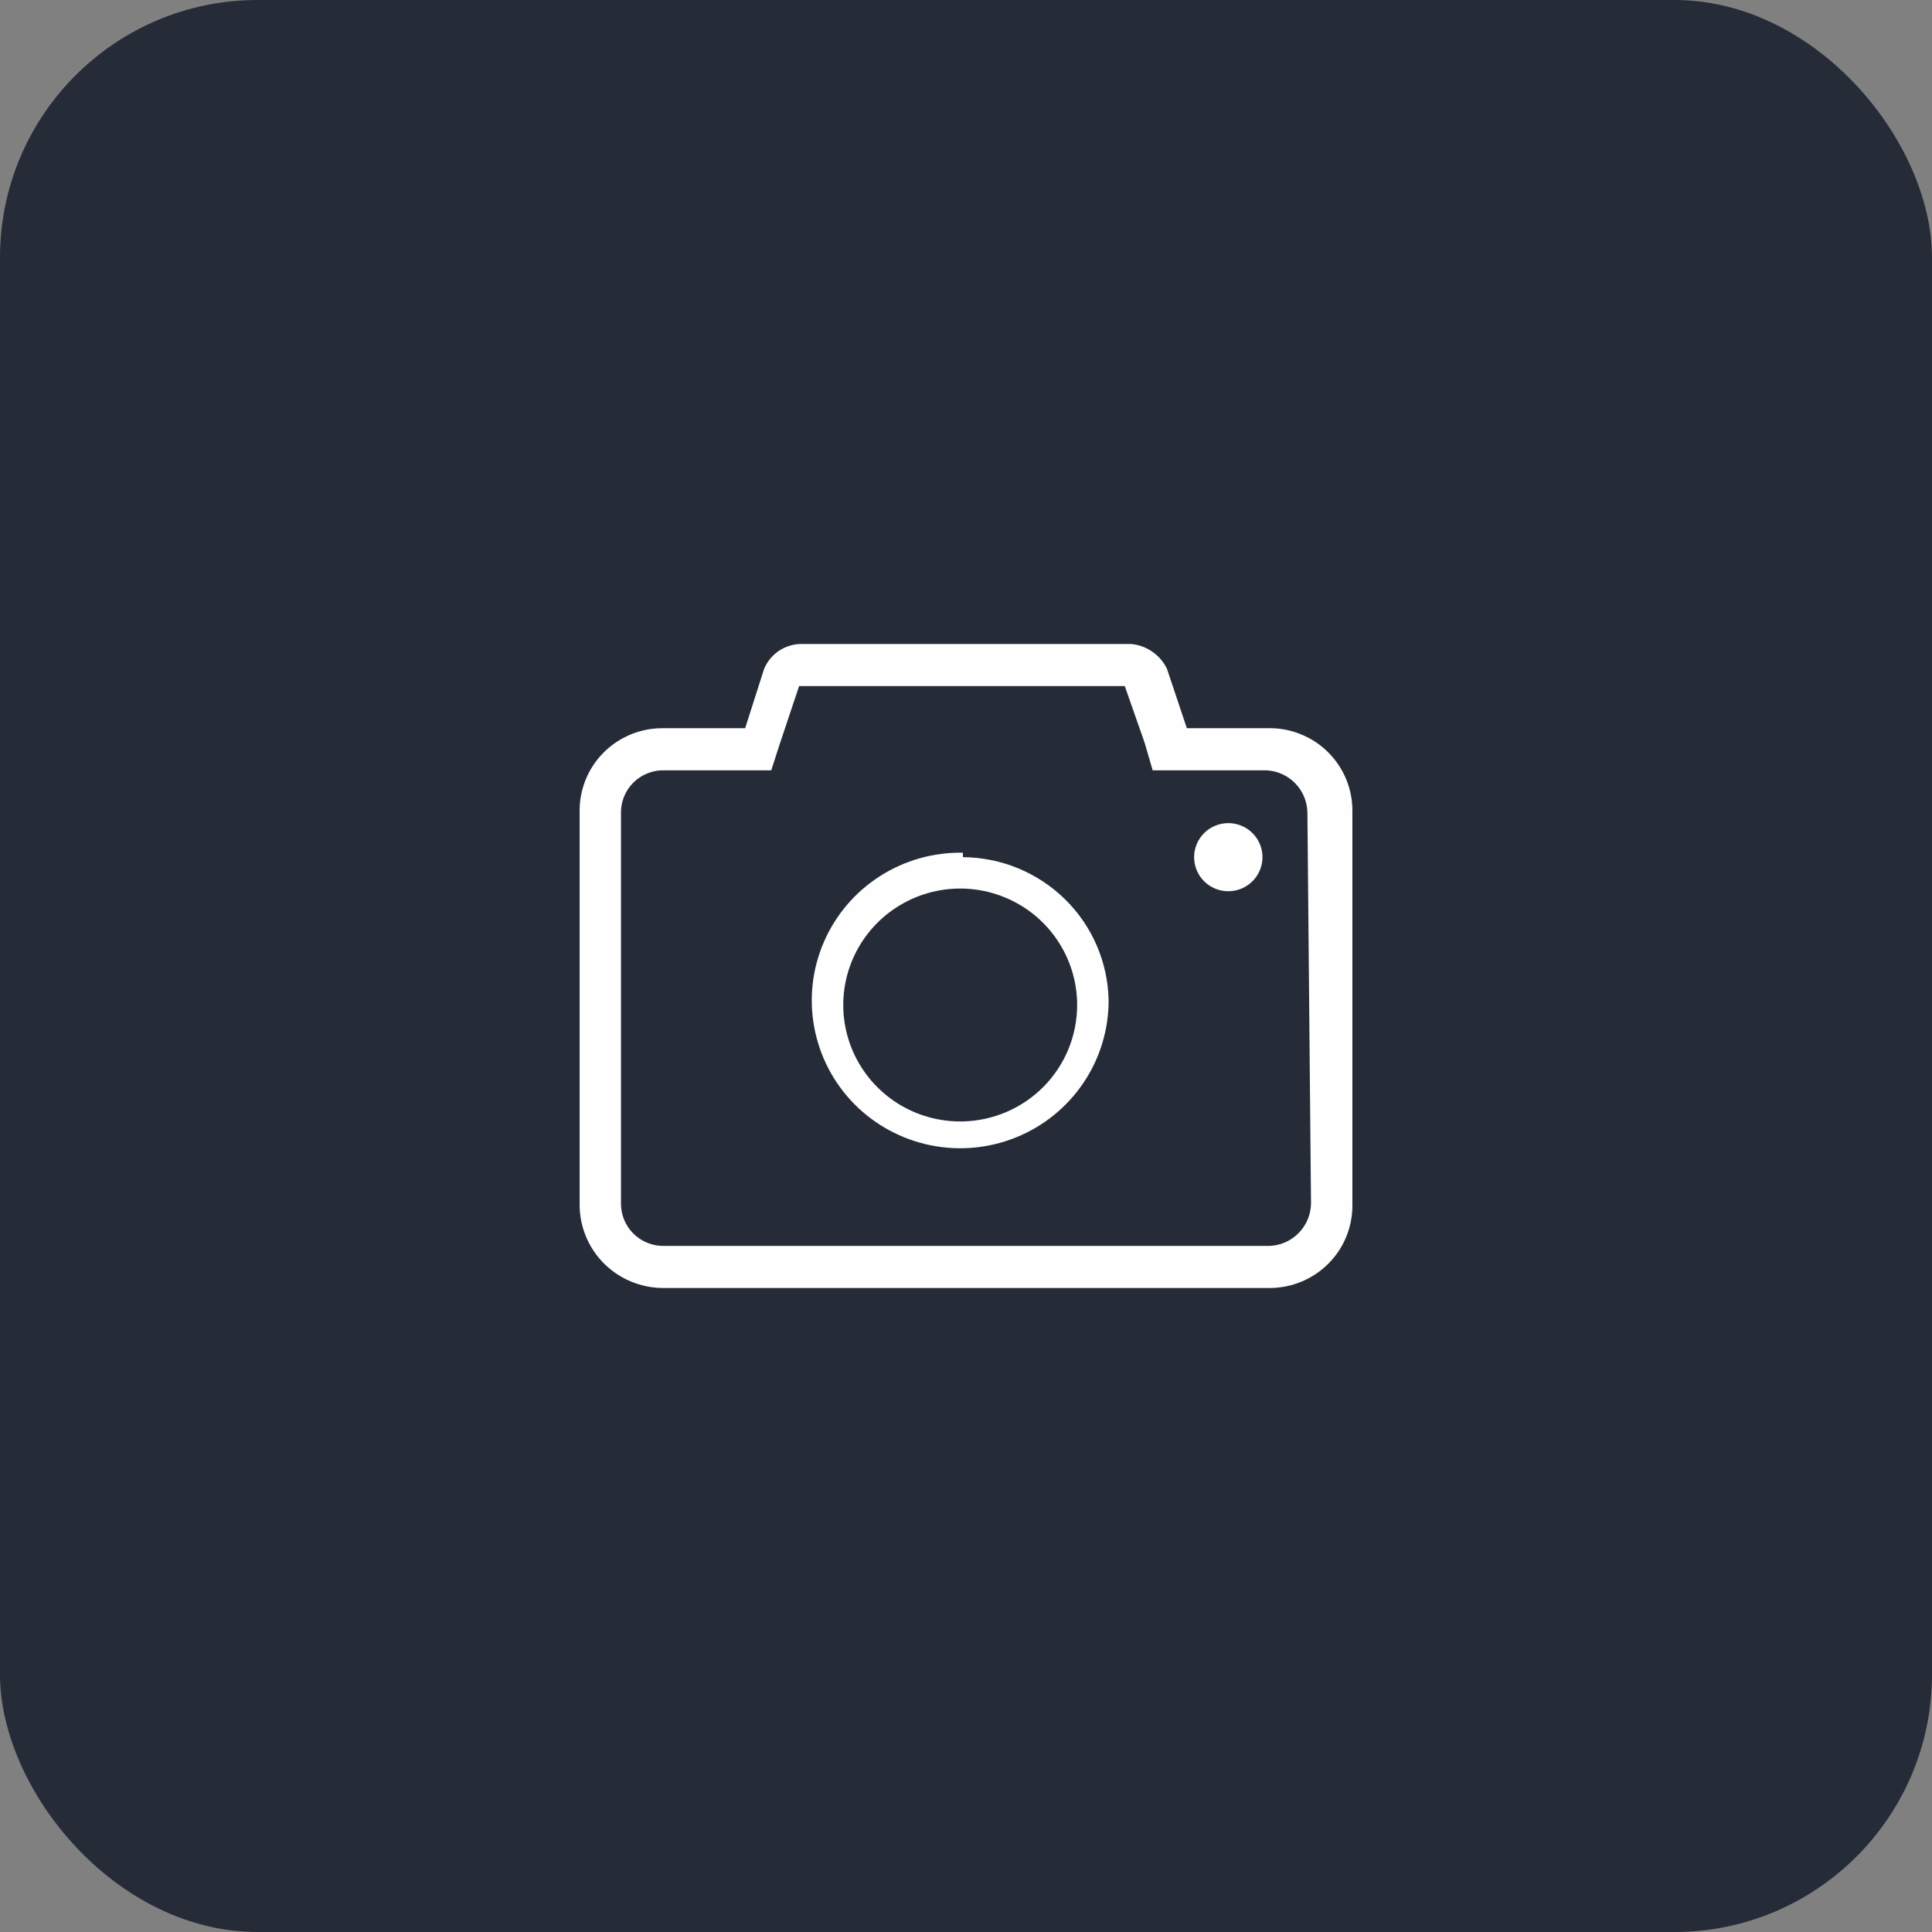 <?xml version="1.0" encoding="UTF-8"?> <svg xmlns="http://www.w3.org/2000/svg" width="45" height="45" viewBox="0 0 45 45" fill="none"><rect x="0" y="0" width="45" height="45" fill="#808080" stroke="none"/> <rect width="45" height="45" rx="6" fill="#262B38"></rect> <path d="M22.428 26.12C21.887 26.132 21.354 25.984 20.898 25.694C20.442 25.403 20.083 24.984 19.867 24.49C19.651 23.995 19.588 23.448 19.686 22.918C19.784 22.388 20.038 21.899 20.417 21.513C20.795 21.128 21.28 20.863 21.81 20.753C22.34 20.643 22.891 20.693 23.392 20.897C23.894 21.1 24.323 21.447 24.625 21.895C24.927 22.342 25.089 22.869 25.089 23.408C25.089 24.116 24.811 24.797 24.314 25.304C23.816 25.811 23.139 26.104 22.428 26.12ZM22.428 19.861C21.742 19.849 21.067 20.04 20.49 20.411C19.913 20.781 19.461 21.314 19.189 21.942C18.918 22.57 18.84 23.264 18.967 23.936C19.093 24.608 19.417 25.227 19.898 25.715C20.379 26.202 20.995 26.536 21.667 26.674C22.339 26.812 23.038 26.748 23.673 26.489C24.309 26.231 24.852 25.79 25.235 25.222C25.618 24.655 25.822 23.987 25.822 23.303C25.806 22.416 25.442 21.57 24.808 20.947C24.173 20.323 23.319 19.971 22.428 19.965V19.861Z" fill="#FEFEFE"></path> <path d="M27.813 19.965C27.813 20.122 27.86 20.275 27.947 20.406C28.035 20.536 28.159 20.638 28.305 20.698C28.45 20.758 28.61 20.773 28.765 20.743C28.919 20.712 29.061 20.637 29.172 20.526C29.284 20.415 29.359 20.274 29.39 20.12C29.421 19.966 29.405 19.807 29.345 19.662C29.285 19.517 29.183 19.393 29.052 19.306C28.921 19.219 28.767 19.172 28.609 19.172C28.398 19.172 28.195 19.256 28.046 19.405C27.897 19.553 27.813 19.755 27.813 19.965Z" fill="#FEFEFE"></path> <path d="M30.536 28.039C30.53 28.294 30.428 28.537 30.249 28.719C30.07 28.902 29.828 29.009 29.572 29.02H15.428C15.171 29.014 14.925 28.908 14.745 28.725C14.565 28.542 14.464 28.295 14.464 28.039V18.922C14.464 18.666 14.565 18.419 14.745 18.236C14.925 18.053 15.171 17.947 15.428 17.942H17.964L18.173 17.295L18.613 15.98H26.198L26.659 17.295L26.848 17.942H29.488C29.744 17.952 29.986 18.059 30.165 18.242C30.344 18.424 30.447 18.667 30.452 18.922L30.536 28.039ZM29.572 16.961H27.644L27.183 15.584C27.107 15.422 26.989 15.283 26.842 15.181C26.695 15.078 26.524 15.016 26.345 15H18.634C18.453 15.007 18.277 15.066 18.128 15.169C17.98 15.273 17.864 15.417 17.796 15.584L17.356 16.961H15.428C15.171 16.961 14.917 17.012 14.681 17.111C14.444 17.21 14.23 17.355 14.05 17.538C13.87 17.721 13.729 17.937 13.635 18.175C13.541 18.413 13.495 18.667 13.501 18.922V28.039C13.498 28.294 13.545 28.547 13.641 28.783C13.736 29.02 13.877 29.235 14.056 29.417C14.235 29.599 14.449 29.744 14.684 29.844C14.919 29.944 15.172 29.997 15.428 30H29.572C29.828 30 30.083 29.949 30.319 29.85C30.556 29.751 30.77 29.606 30.95 29.423C31.13 29.241 31.271 29.024 31.365 28.786C31.459 28.549 31.505 28.294 31.5 28.039V18.922C31.505 18.661 31.458 18.402 31.36 18.16C31.261 17.918 31.114 17.699 30.928 17.515C30.742 17.331 30.52 17.188 30.276 17.093C30.032 16.997 29.771 16.953 29.509 16.961H29.572Z" fill="#FEFEFE"></path> </svg> 